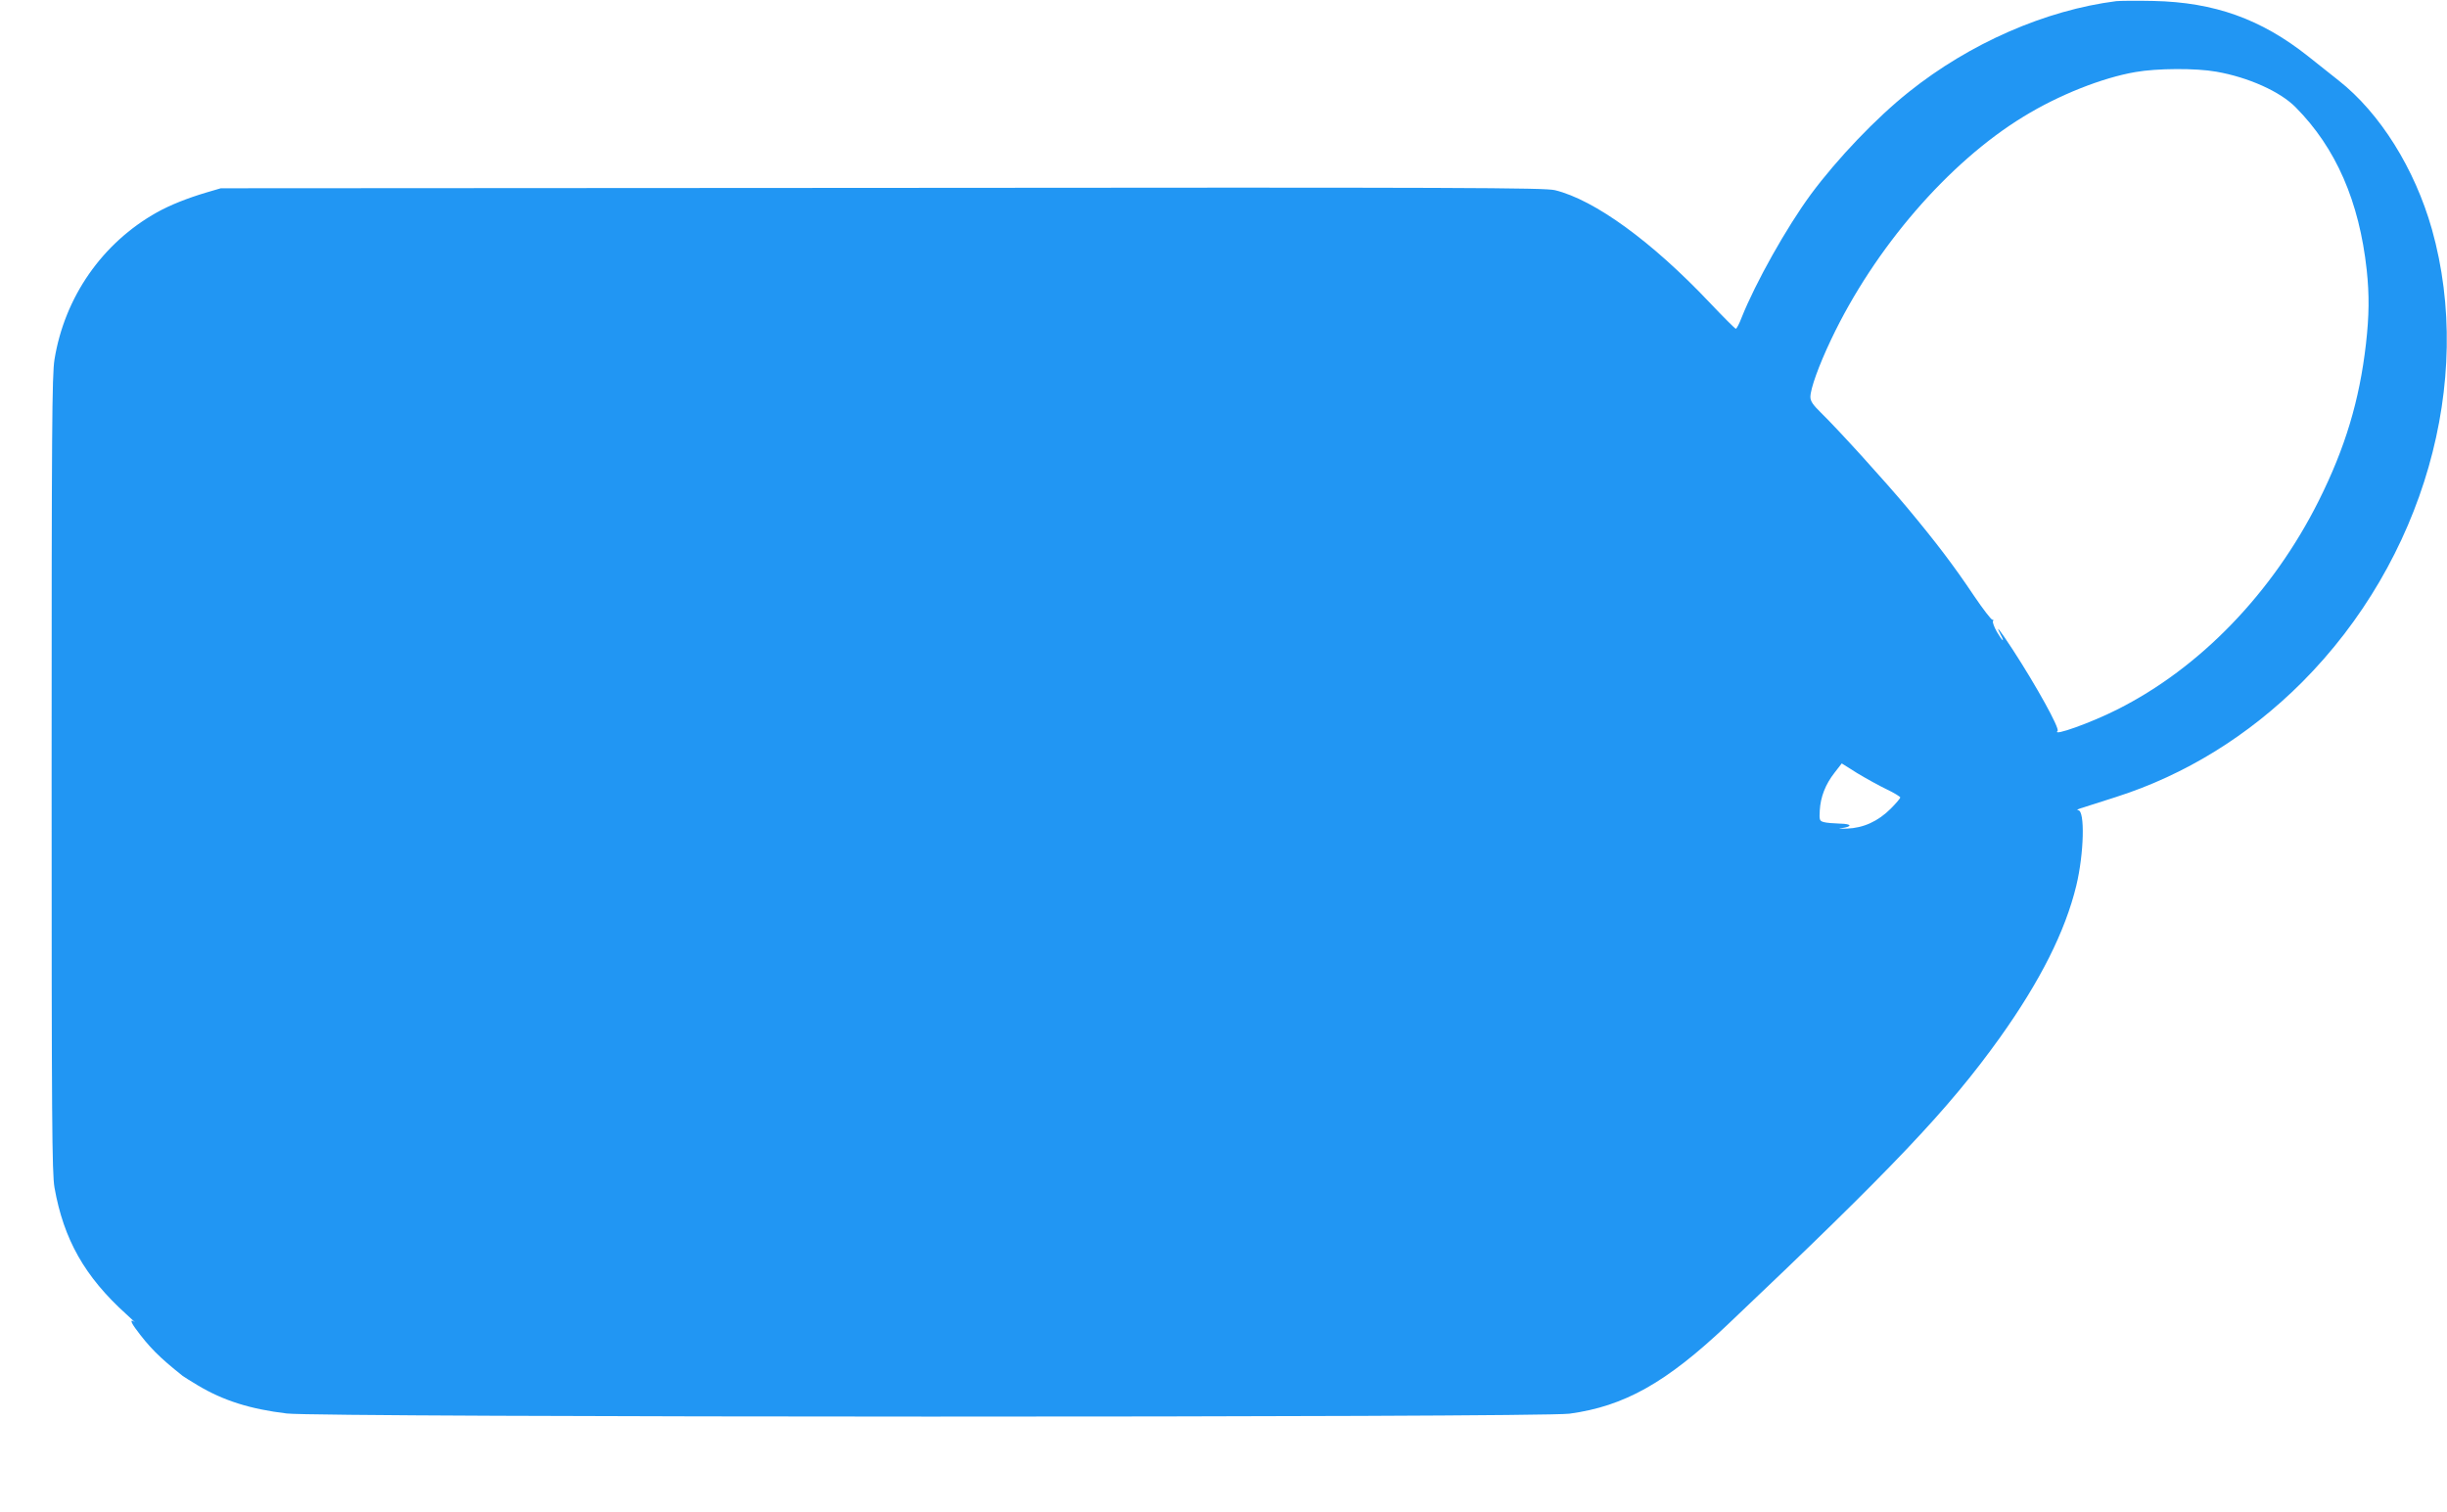<?xml version="1.0" standalone="no"?>
<!DOCTYPE svg PUBLIC "-//W3C//DTD SVG 20010904//EN"
 "http://www.w3.org/TR/2001/REC-SVG-20010904/DTD/svg10.dtd">
<svg version="1.0" xmlns="http://www.w3.org/2000/svg"
 width="1280pt" height="791pt" viewBox="0 0 1280 791"
 preserveAspectRatio="xMidYMid meet">
<g transform="translate(0,791) scale(0.1,-0.1)"
fill="#2196f3" stroke="none">
<path d="M11070 7904 c-370 -47 -766 -220 -1085 -475 -171 -136 -374 -349
-512 -535 -128 -174 -290 -463 -363 -646 -12 -32 -26 -58 -30 -58 -4 0 -66 62
-138 138 -301 318 -600 536 -808 587 -53 13 -476 15 -3520 12 l-3459 -2 -75
-22 c-101 -30 -191 -66 -259 -104 -286 -160 -483 -443 -536 -770 -13 -82 -15
-356 -15 -2169 0 -1819 2 -2086 15 -2163 48 -271 158 -466 375 -662 30 -28 51
-47 46 -43 -25 19 -24 5 1 -30 73 -100 125 -152 248 -250 6 -5 42 -27 80 -50
134 -80 274 -124 465 -147 172 -21 6553 -22 6710 -1 287 39 506 162 825 464
869 824 1156 1126 1426 1503 211 296 342 556 400 796 40 166 46 392 10 394 -9
0 -5 4 9 9 14 4 98 31 188 60 363 116 694 321 974 601 635 637 903 1574 679
2370 -90 317 -271 607 -488 778 -43 34 -115 91 -160 127 -246 195 -490 282
-808 289 -88 2 -176 1 -195 -1z m523 -369 c167 -29 335 -104 416 -187 210
-212 332 -492 371 -850 14 -131 13 -239 -4 -388 -34 -295 -108 -542 -247 -820
-241 -481 -620 -874 -1054 -1092 -136 -69 -343 -143 -312 -112 12 13 -112 237
-235 426 -70 107 -93 136 -63 78 24 -46 10 -36 -20 15 -14 25 -23 50 -20 55 4
6 2 9 -3 8 -5 -2 -49 55 -97 126 -103 154 -197 278 -347 458 -117 140 -358
406 -452 498 -42 41 -56 61 -56 83 0 43 43 163 109 302 227 478 614 926 1006
1165 184 113 411 203 585 233 113 20 316 21 423 2z m-1725 -3754 c40 -19 72
-39 72 -43 0 -5 -23 -32 -50 -59 -66 -66 -143 -101 -229 -104 -36 -1 -50 -1
-31 2 62 8 58 23 -5 24 -33 1 -71 4 -85 8 -22 6 -24 11 -21 61 4 71 30 137 77
197 l38 49 81 -51 c45 -27 113 -65 153 -84z"/>
</g>
</svg>
